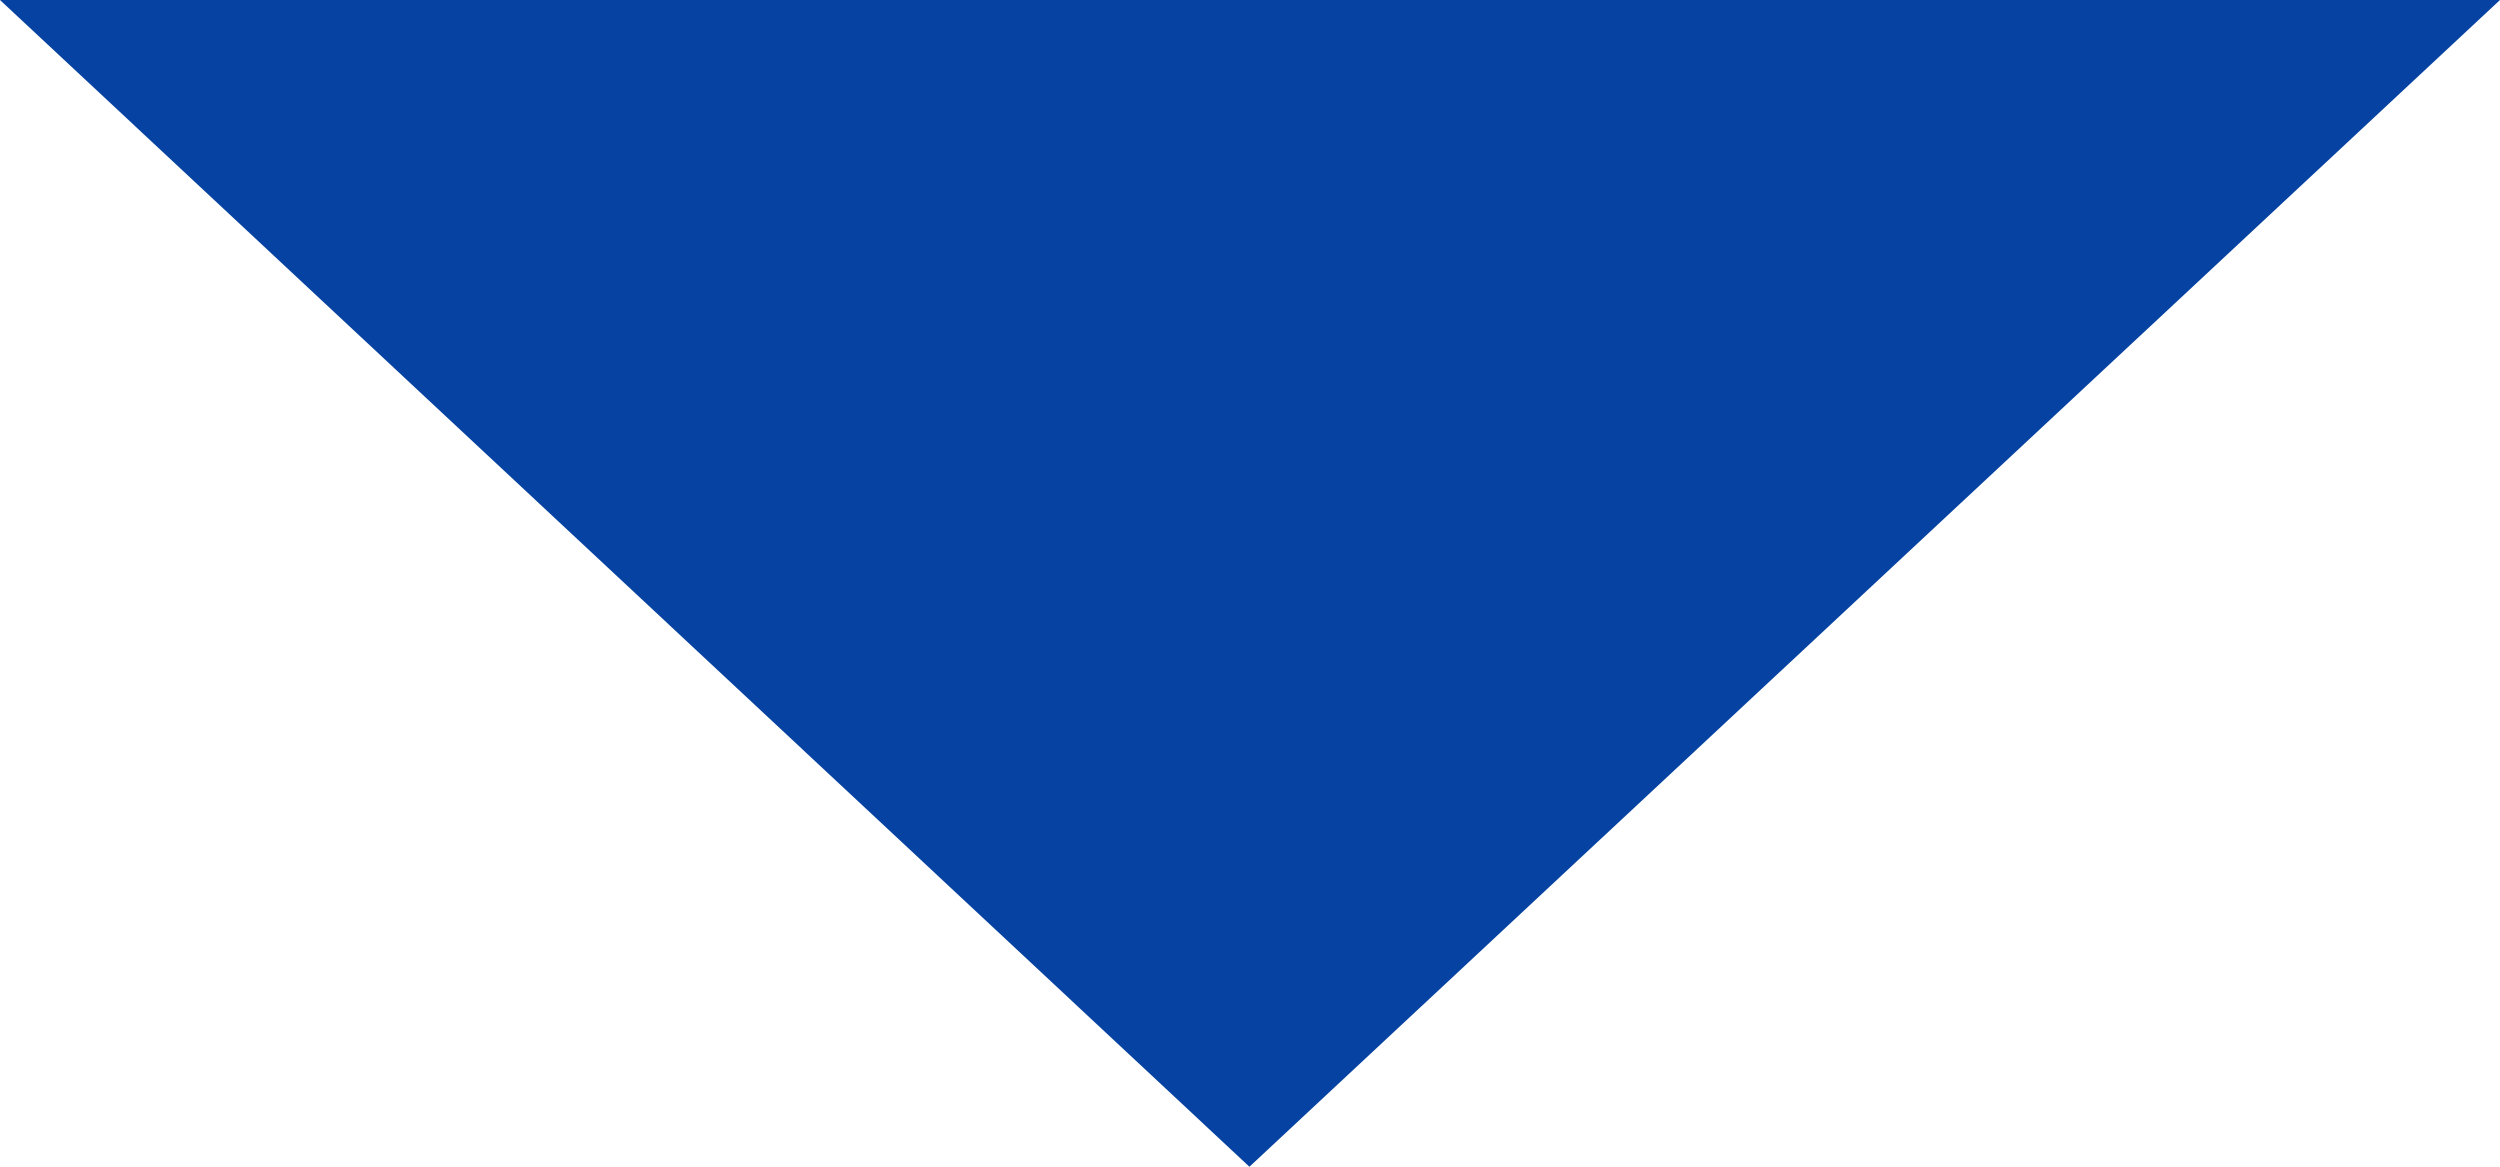 <svg xmlns="http://www.w3.org/2000/svg" width="21.47" height="10.02" viewBox="0 0 21.47 10.02"><defs><style>.cls-1{fill:#0642a1;}</style></defs><g id="レイヤー_2" data-name="レイヤー 2"><g id="レイヤー_5" data-name="レイヤー 5"><polygon class="cls-1" points="10.73 10.02 0 0 21.47 0 10.73 10.02"/></g></g></svg>